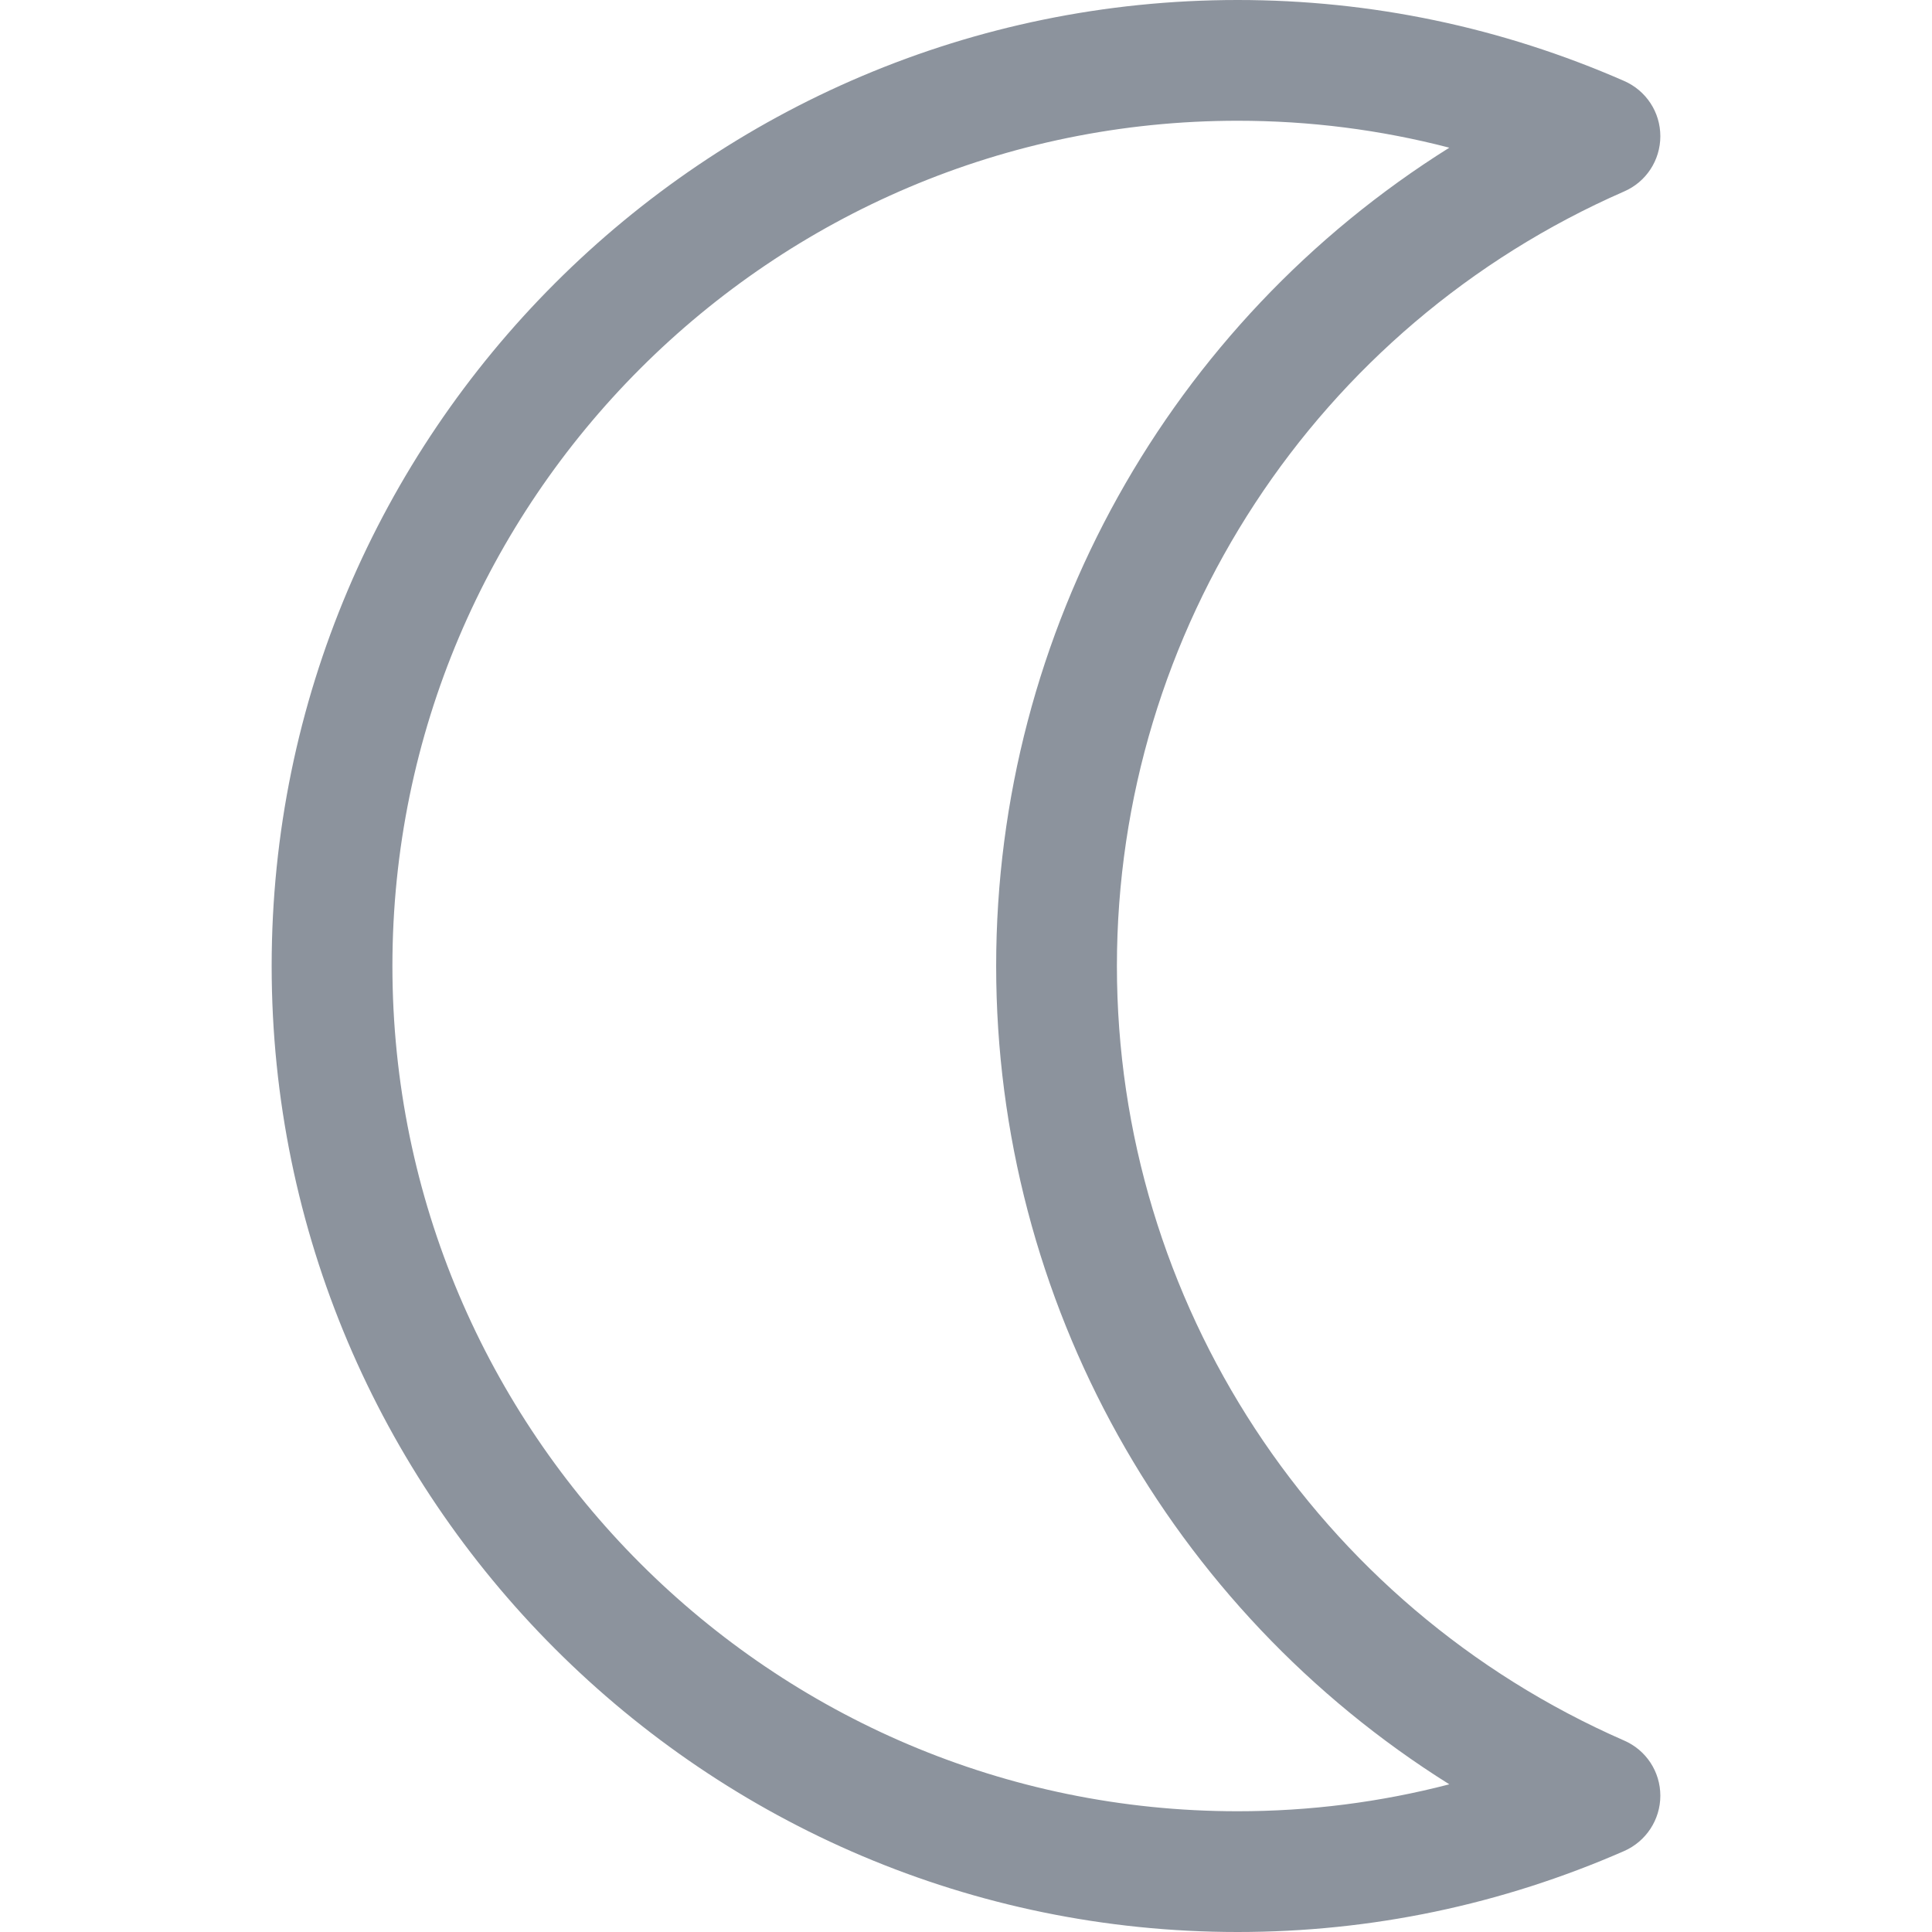 <svg width="18" height="18" viewBox="0 0 18 18" fill="none" xmlns="http://www.w3.org/2000/svg">
<path d="M15.131 16.216C12.261 14.96 10.406 12.128 10.406 9C10.406 5.872 12.261 3.04 15.131 1.784C15.337 1.695 15.469 1.493 15.469 1.269C15.469 1.045 15.337 0.844 15.131 0.754C13.988 0.254 12.776 0 11.531 0C6.569 0 2.531 4.038 2.531 9C2.531 13.962 6.569 18 11.531 18C12.776 18 13.988 17.746 15.131 17.246C15.336 17.156 15.469 16.954 15.469 16.73C15.469 16.507 15.337 16.305 15.131 16.216ZM11.531 16.875C7.189 16.875 3.656 13.342 3.656 9C3.656 4.657 7.189 1.125 11.531 1.125C12.202 1.125 12.861 1.209 13.503 1.376C10.902 3.005 9.281 5.873 9.281 9C9.281 12.127 10.902 14.995 13.503 16.624C12.861 16.791 12.202 16.875 11.531 16.875Z" fill="#8C939D"/>
</svg>
